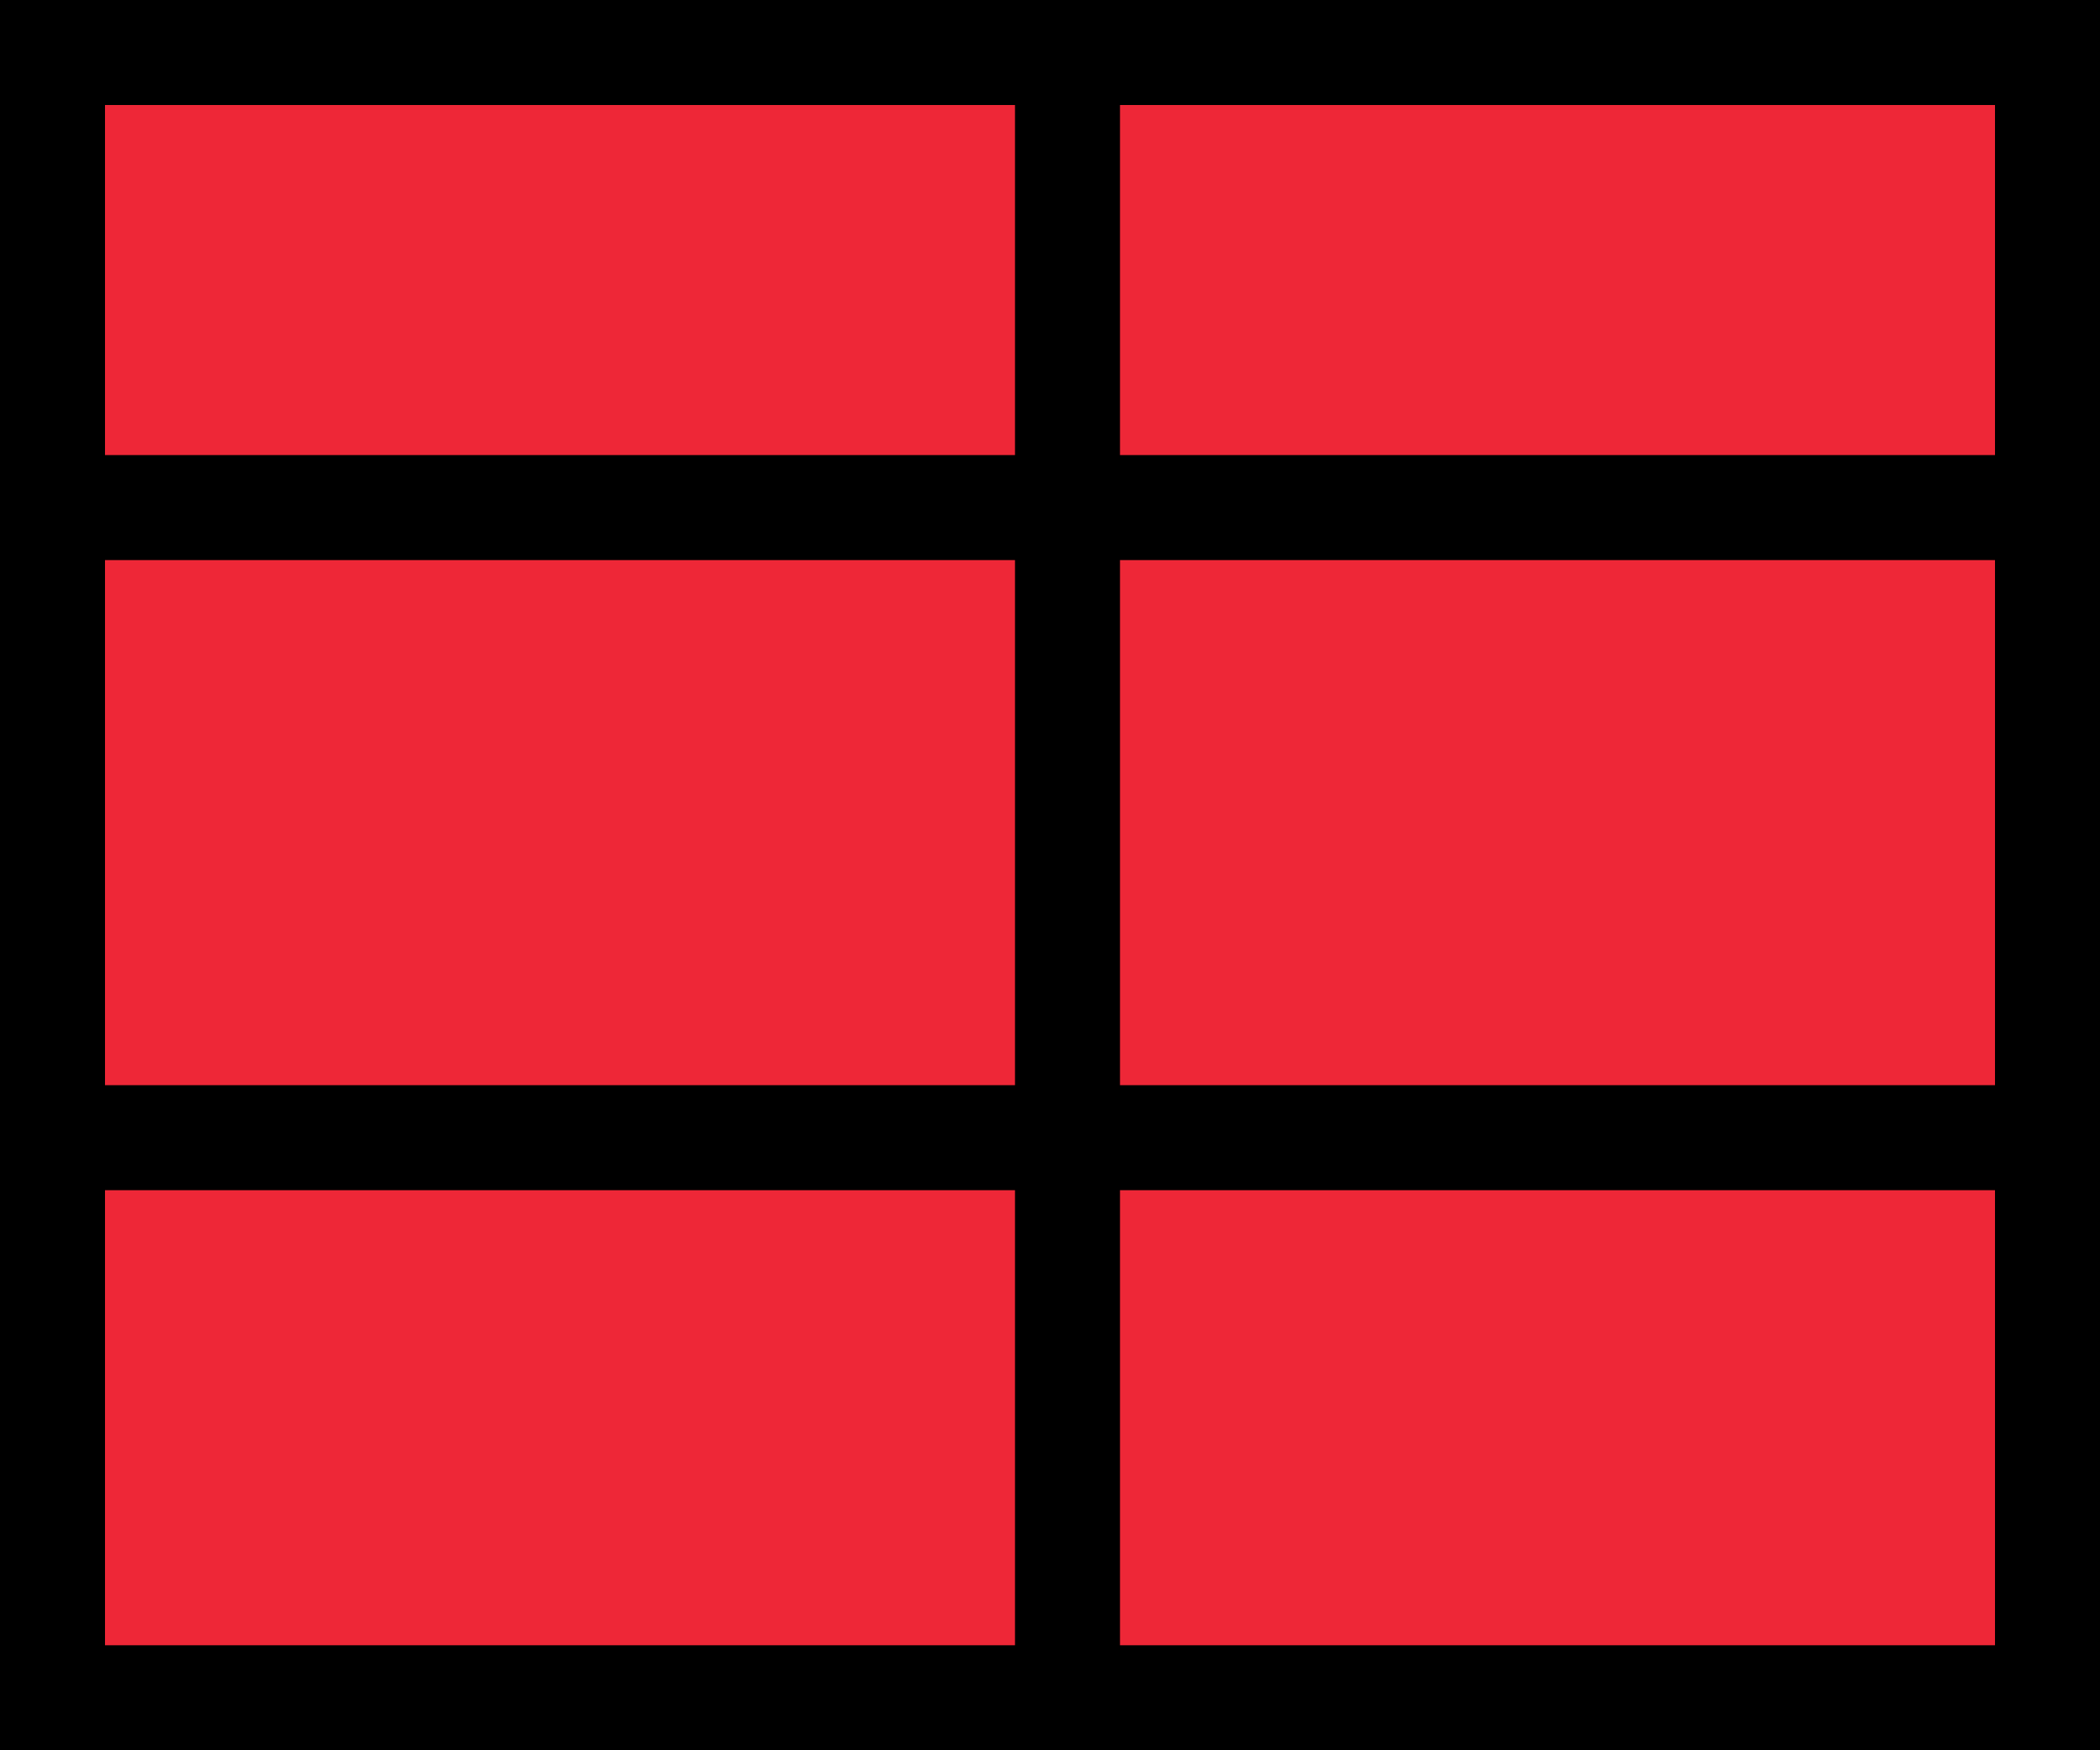 <svg width="60" height="50" viewBox="0 0 60 50" fill="none" xmlns="http://www.w3.org/2000/svg">
<g id="Chart Icon">
<rect id="Rectangle 64" x="1.5" y="1.5" width="57" height="47" fill="#EE2737" stroke="black" stroke-width="3"/>
<line id="Line 9" x1="30.5" y1="6.55672e-08" x2="30.5" y2="50" stroke="black" stroke-width="3"/>
<line id="Line 10" x1="60" y1="14.5" x2="-1.19213e-07" y2="14.5" stroke="black" stroke-width="3"/>
<line id="Line 11" x1="60" y1="32.5" x2="-1.19213e-07" y2="32.5" stroke="black" stroke-width="3"/>
</g>
</svg>

